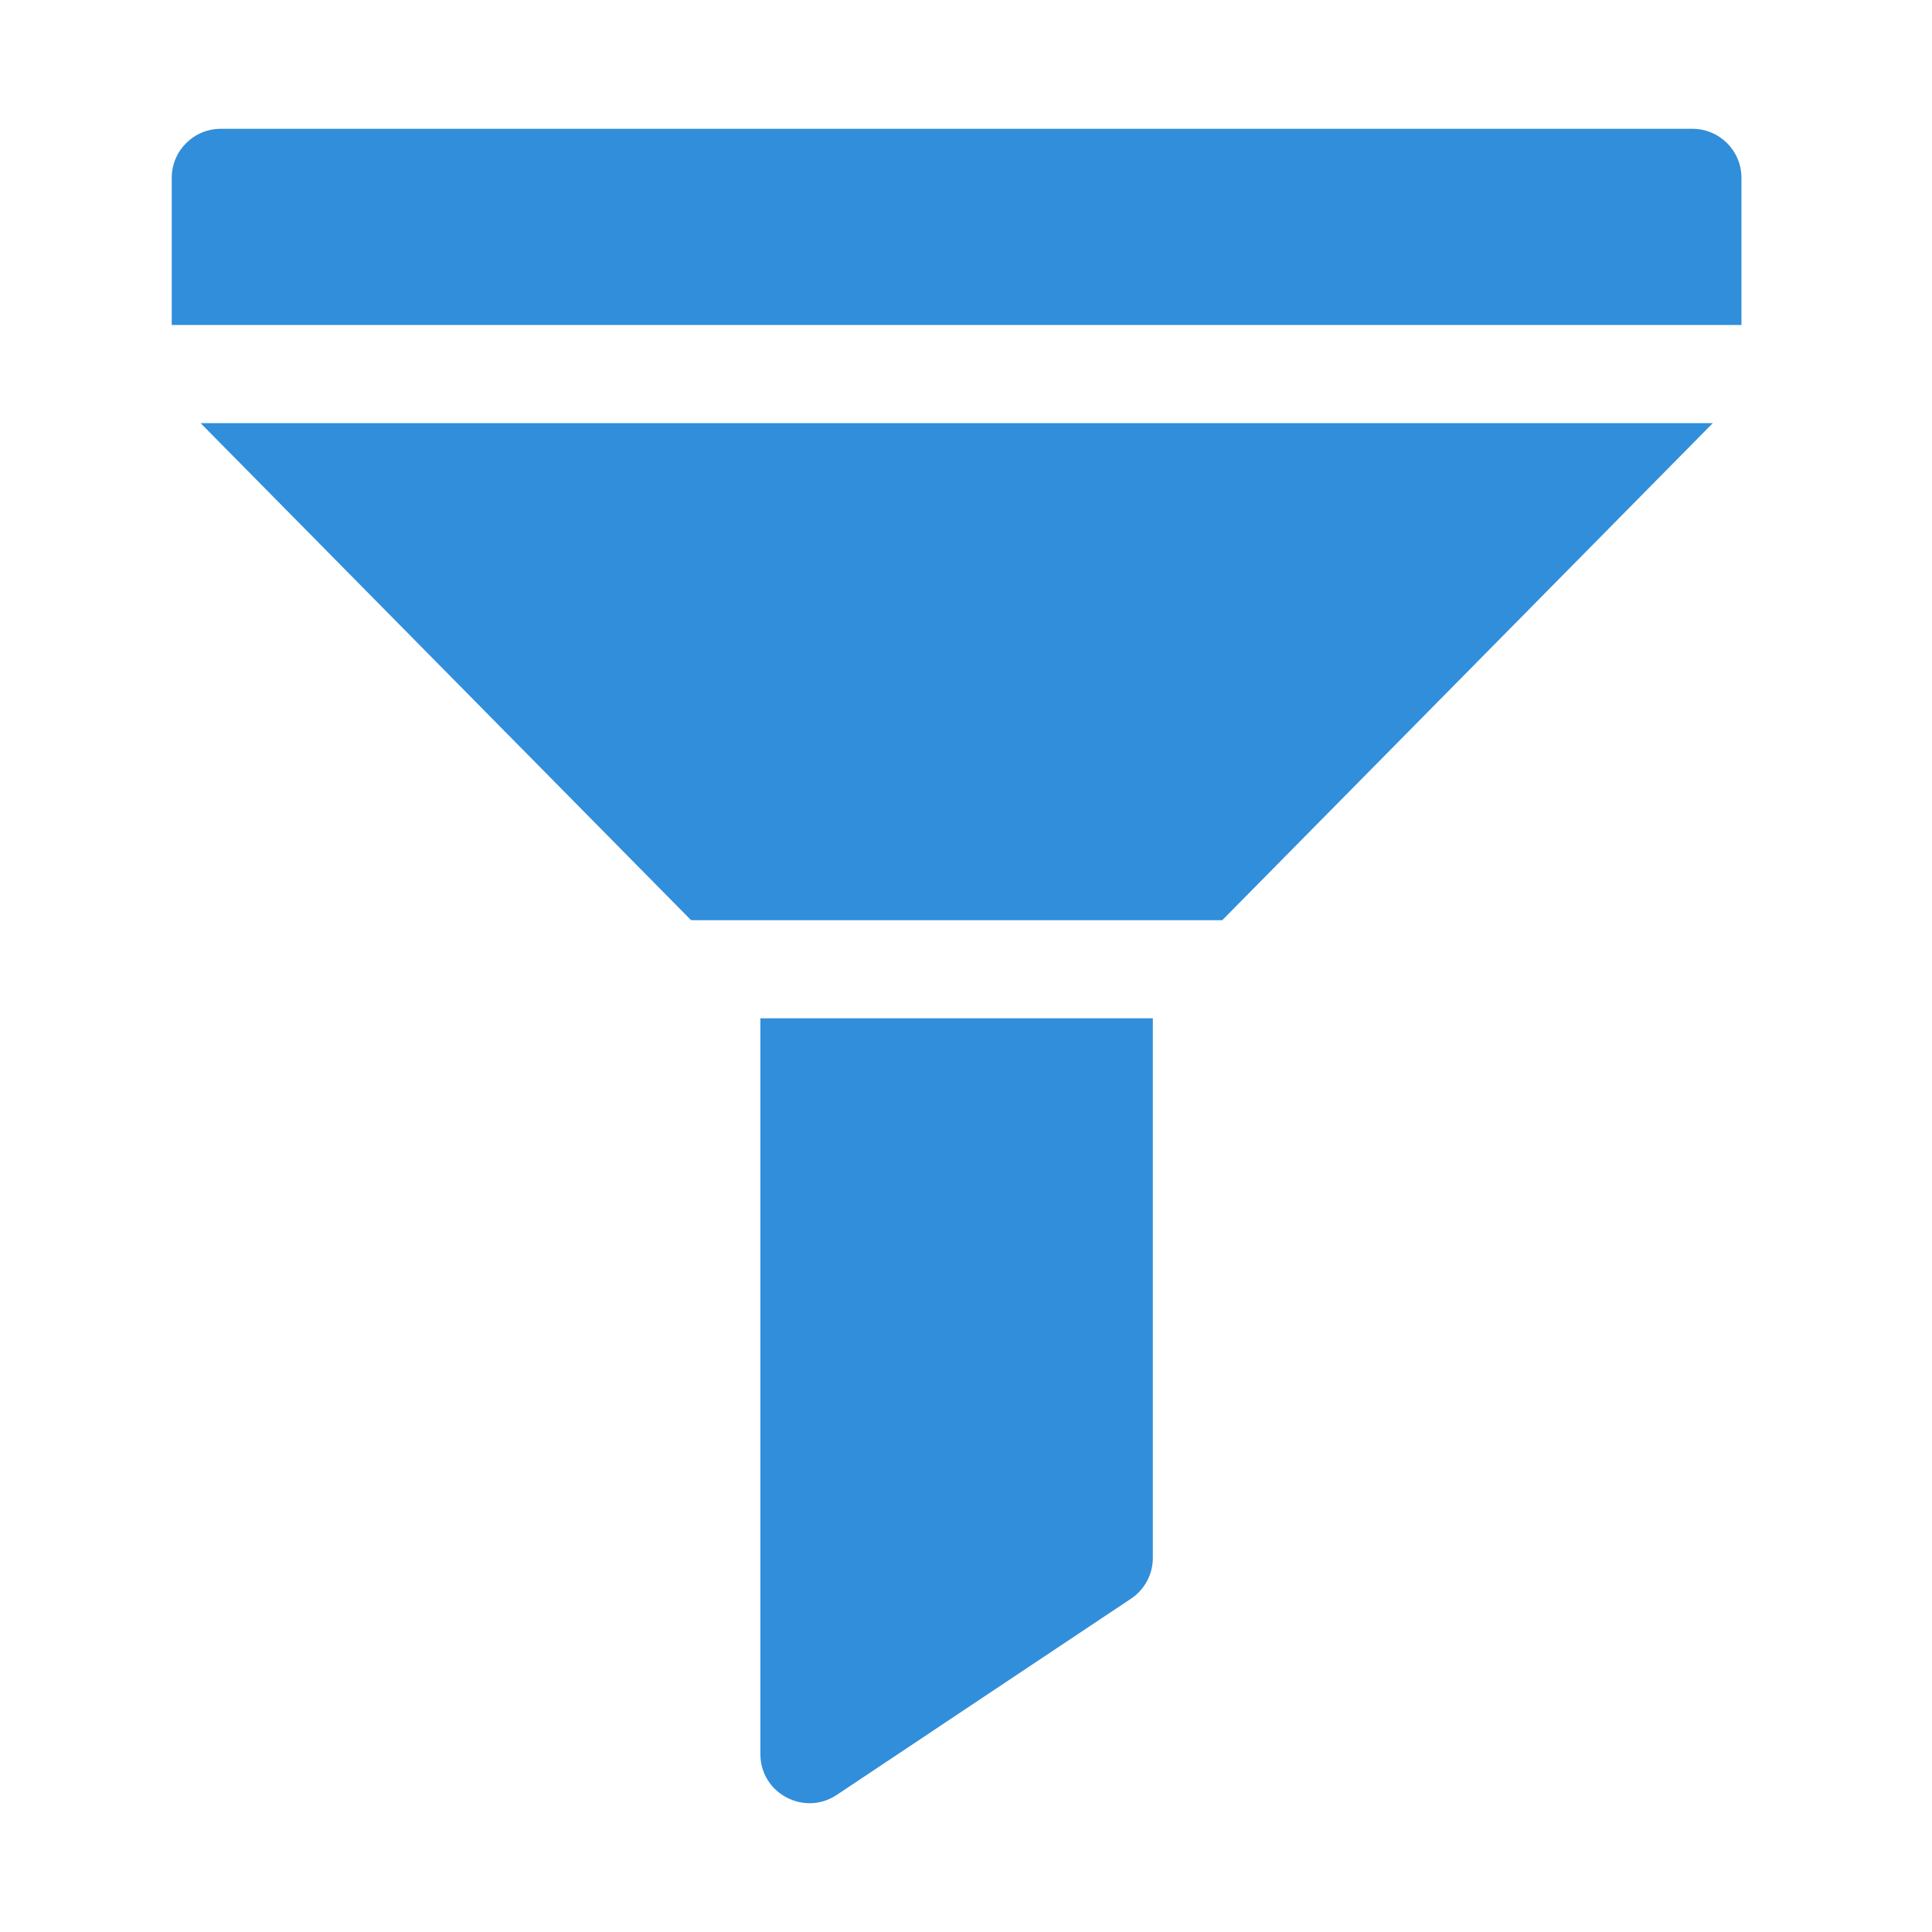 <?xml version="1.0" encoding="UTF-8"?> <svg xmlns="http://www.w3.org/2000/svg" width="45" height="45" viewBox="0 0 45 45" fill="none"><path d="M17.711 23.718V40.857C17.711 41.776 18.736 42.309 19.487 41.808L26.343 37.237C26.661 37.025 26.852 36.668 26.852 36.287V23.718H17.711Z" fill="#318EDA"></path><path d="M39.419 3H5.143C4.511 3 4 3.511 4 4.143V7.57H40.562V4.143C40.562 3.511 40.051 3 39.419 3Z" fill="#318EDA"></path><path d="M4.672 9.855L16.097 21.433H28.469L39.895 9.855H4.672Z" fill="#318EDA"></path></svg> 